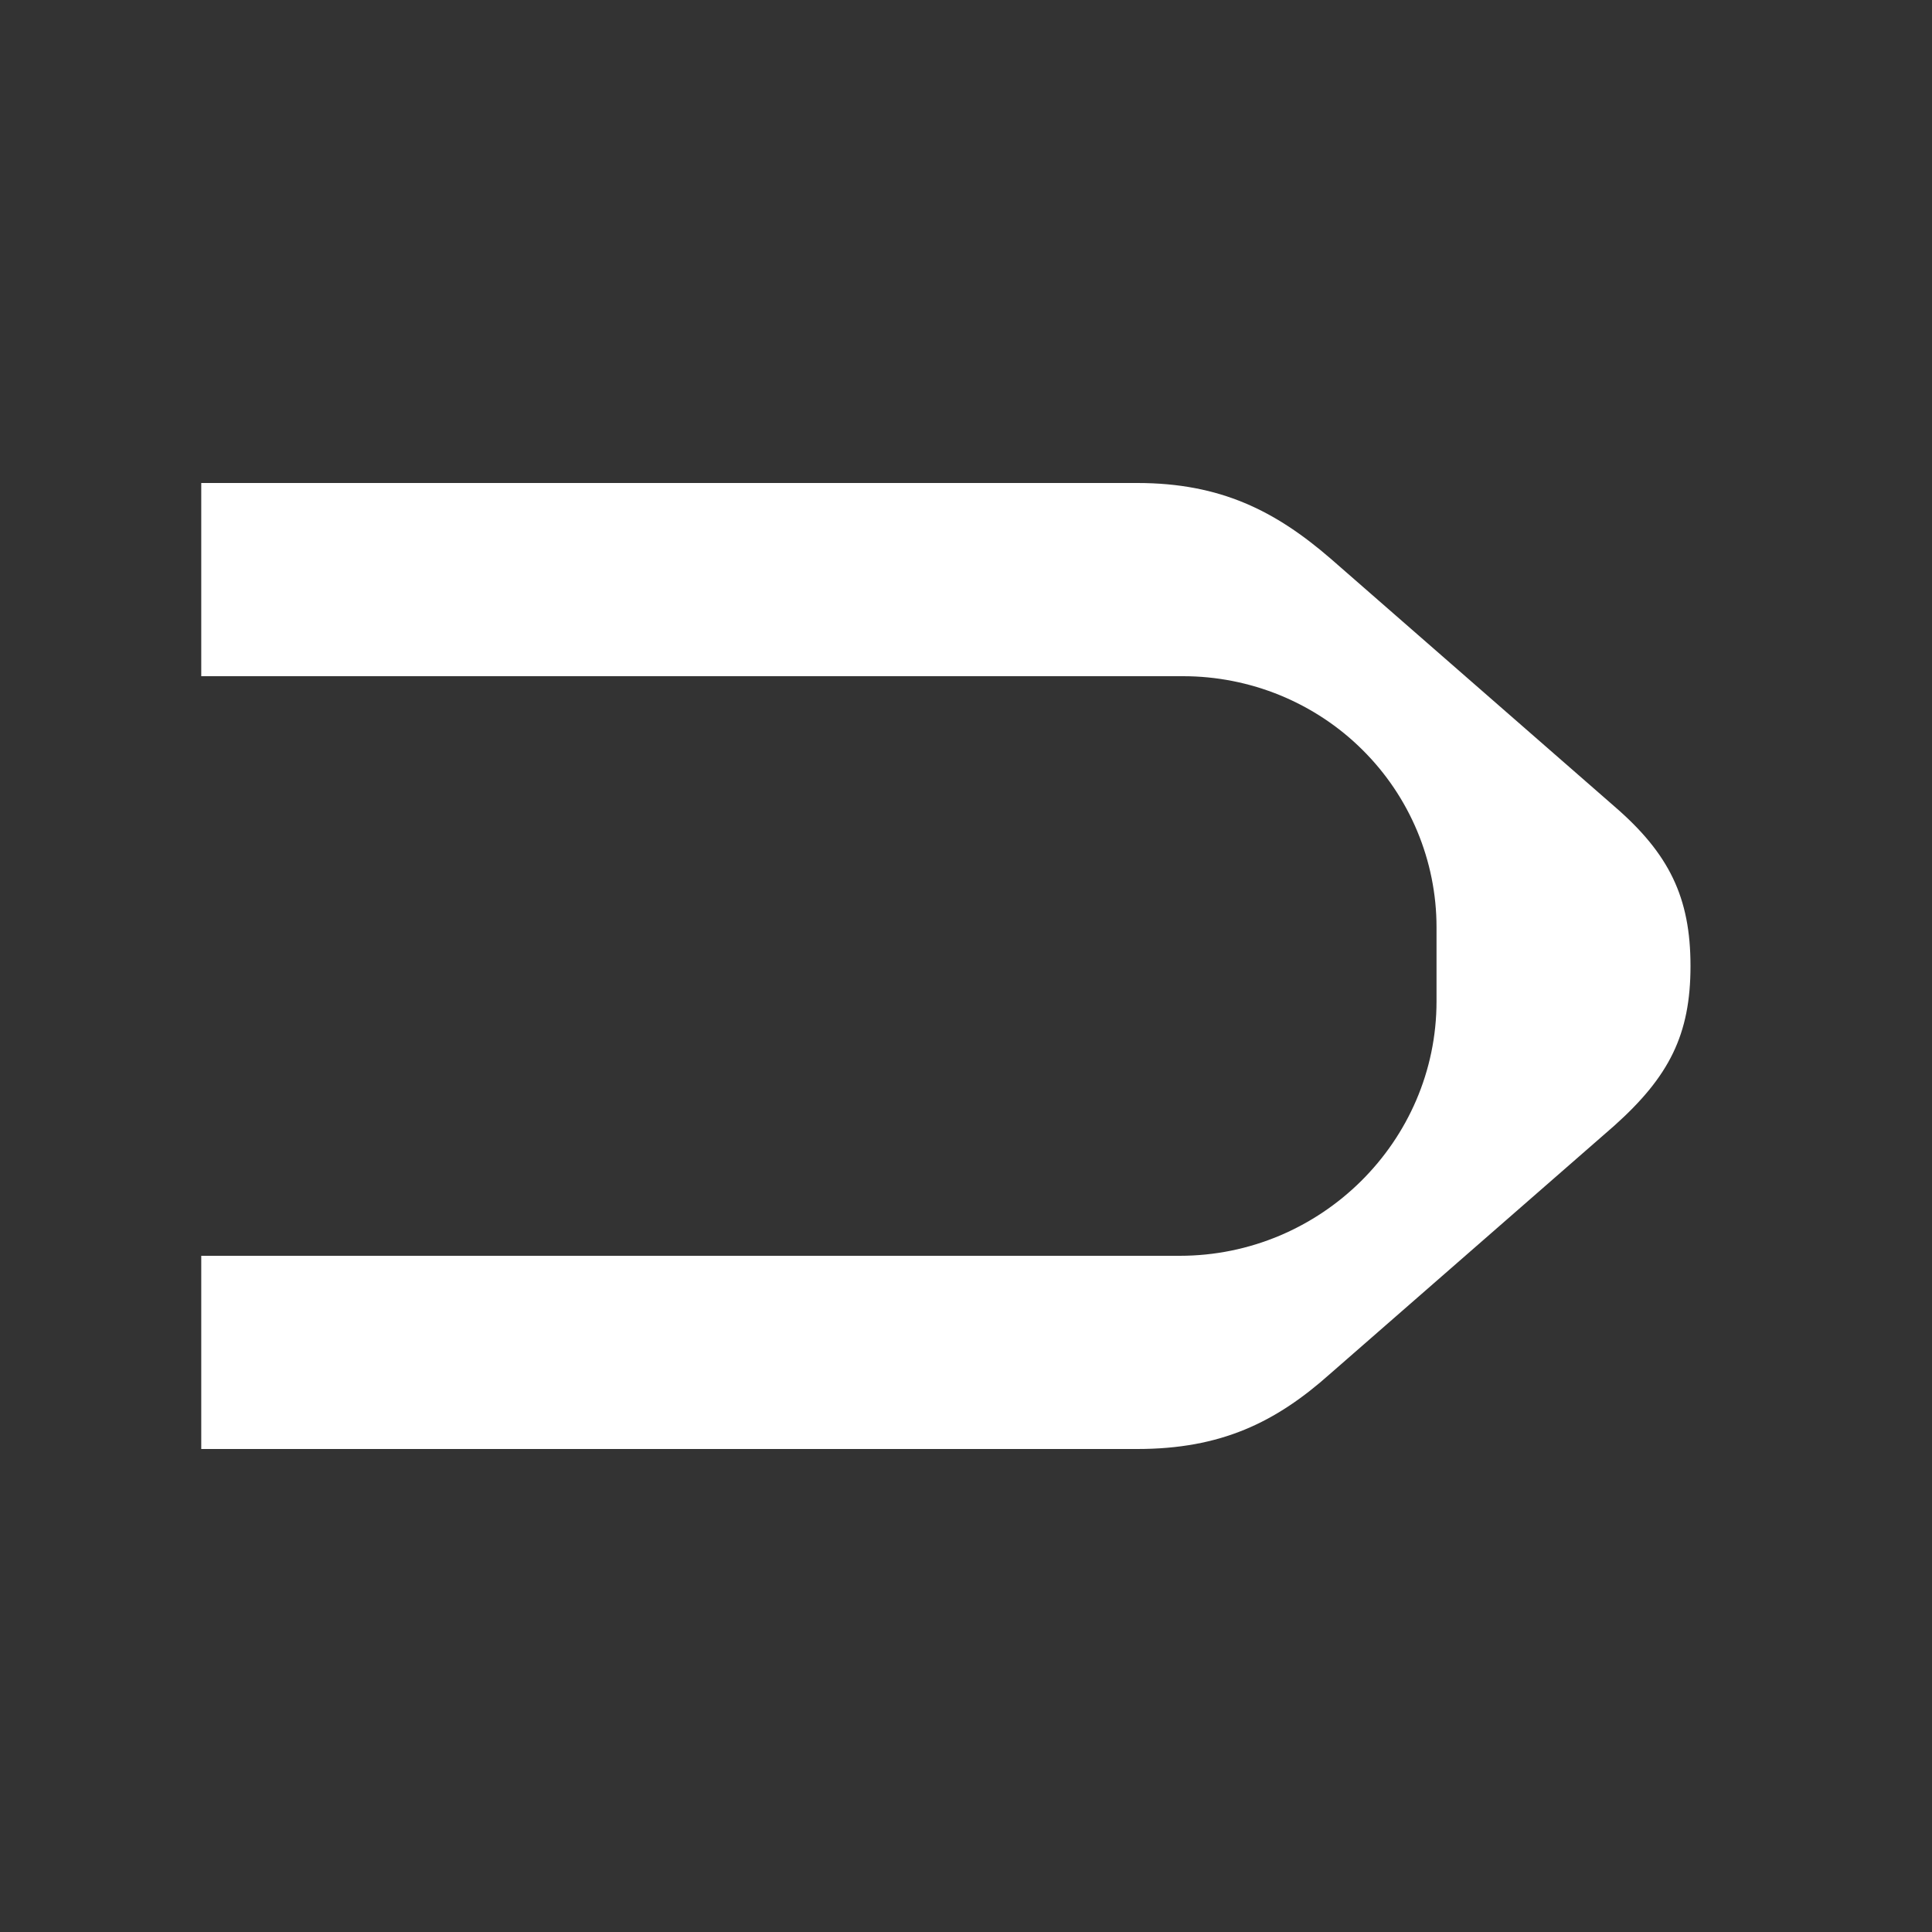 <svg width="24" height="24" viewBox="0 0 24 24" fill="none" xmlns="http://www.w3.org/2000/svg">
<rect x="0" y="0" width="24" height="24" fill="#333333" stroke="none"/>
<path d="M2.5 6L14.128 6C15.164 6 15.846 6.349 16.529 6.939L20.052 10.015C20.735 10.604 21 11.149 21 12C21 12.851 20.736 13.373 20.052 13.985L16.529 17.061C15.846 17.672 15.164 18 14.128 18H2.5L2.5 15.6H14.655C16.41 15.6 17.845 14.178 17.845 12.439V11.517C17.845 11.108 17.763 10.702 17.605 10.324C17.447 9.946 17.215 9.602 16.923 9.313C16.631 9.023 16.284 8.794 15.902 8.637C15.521 8.481 15.111 8.4 14.698 8.4H2.5V6Z" fill="white"/>
</svg>
